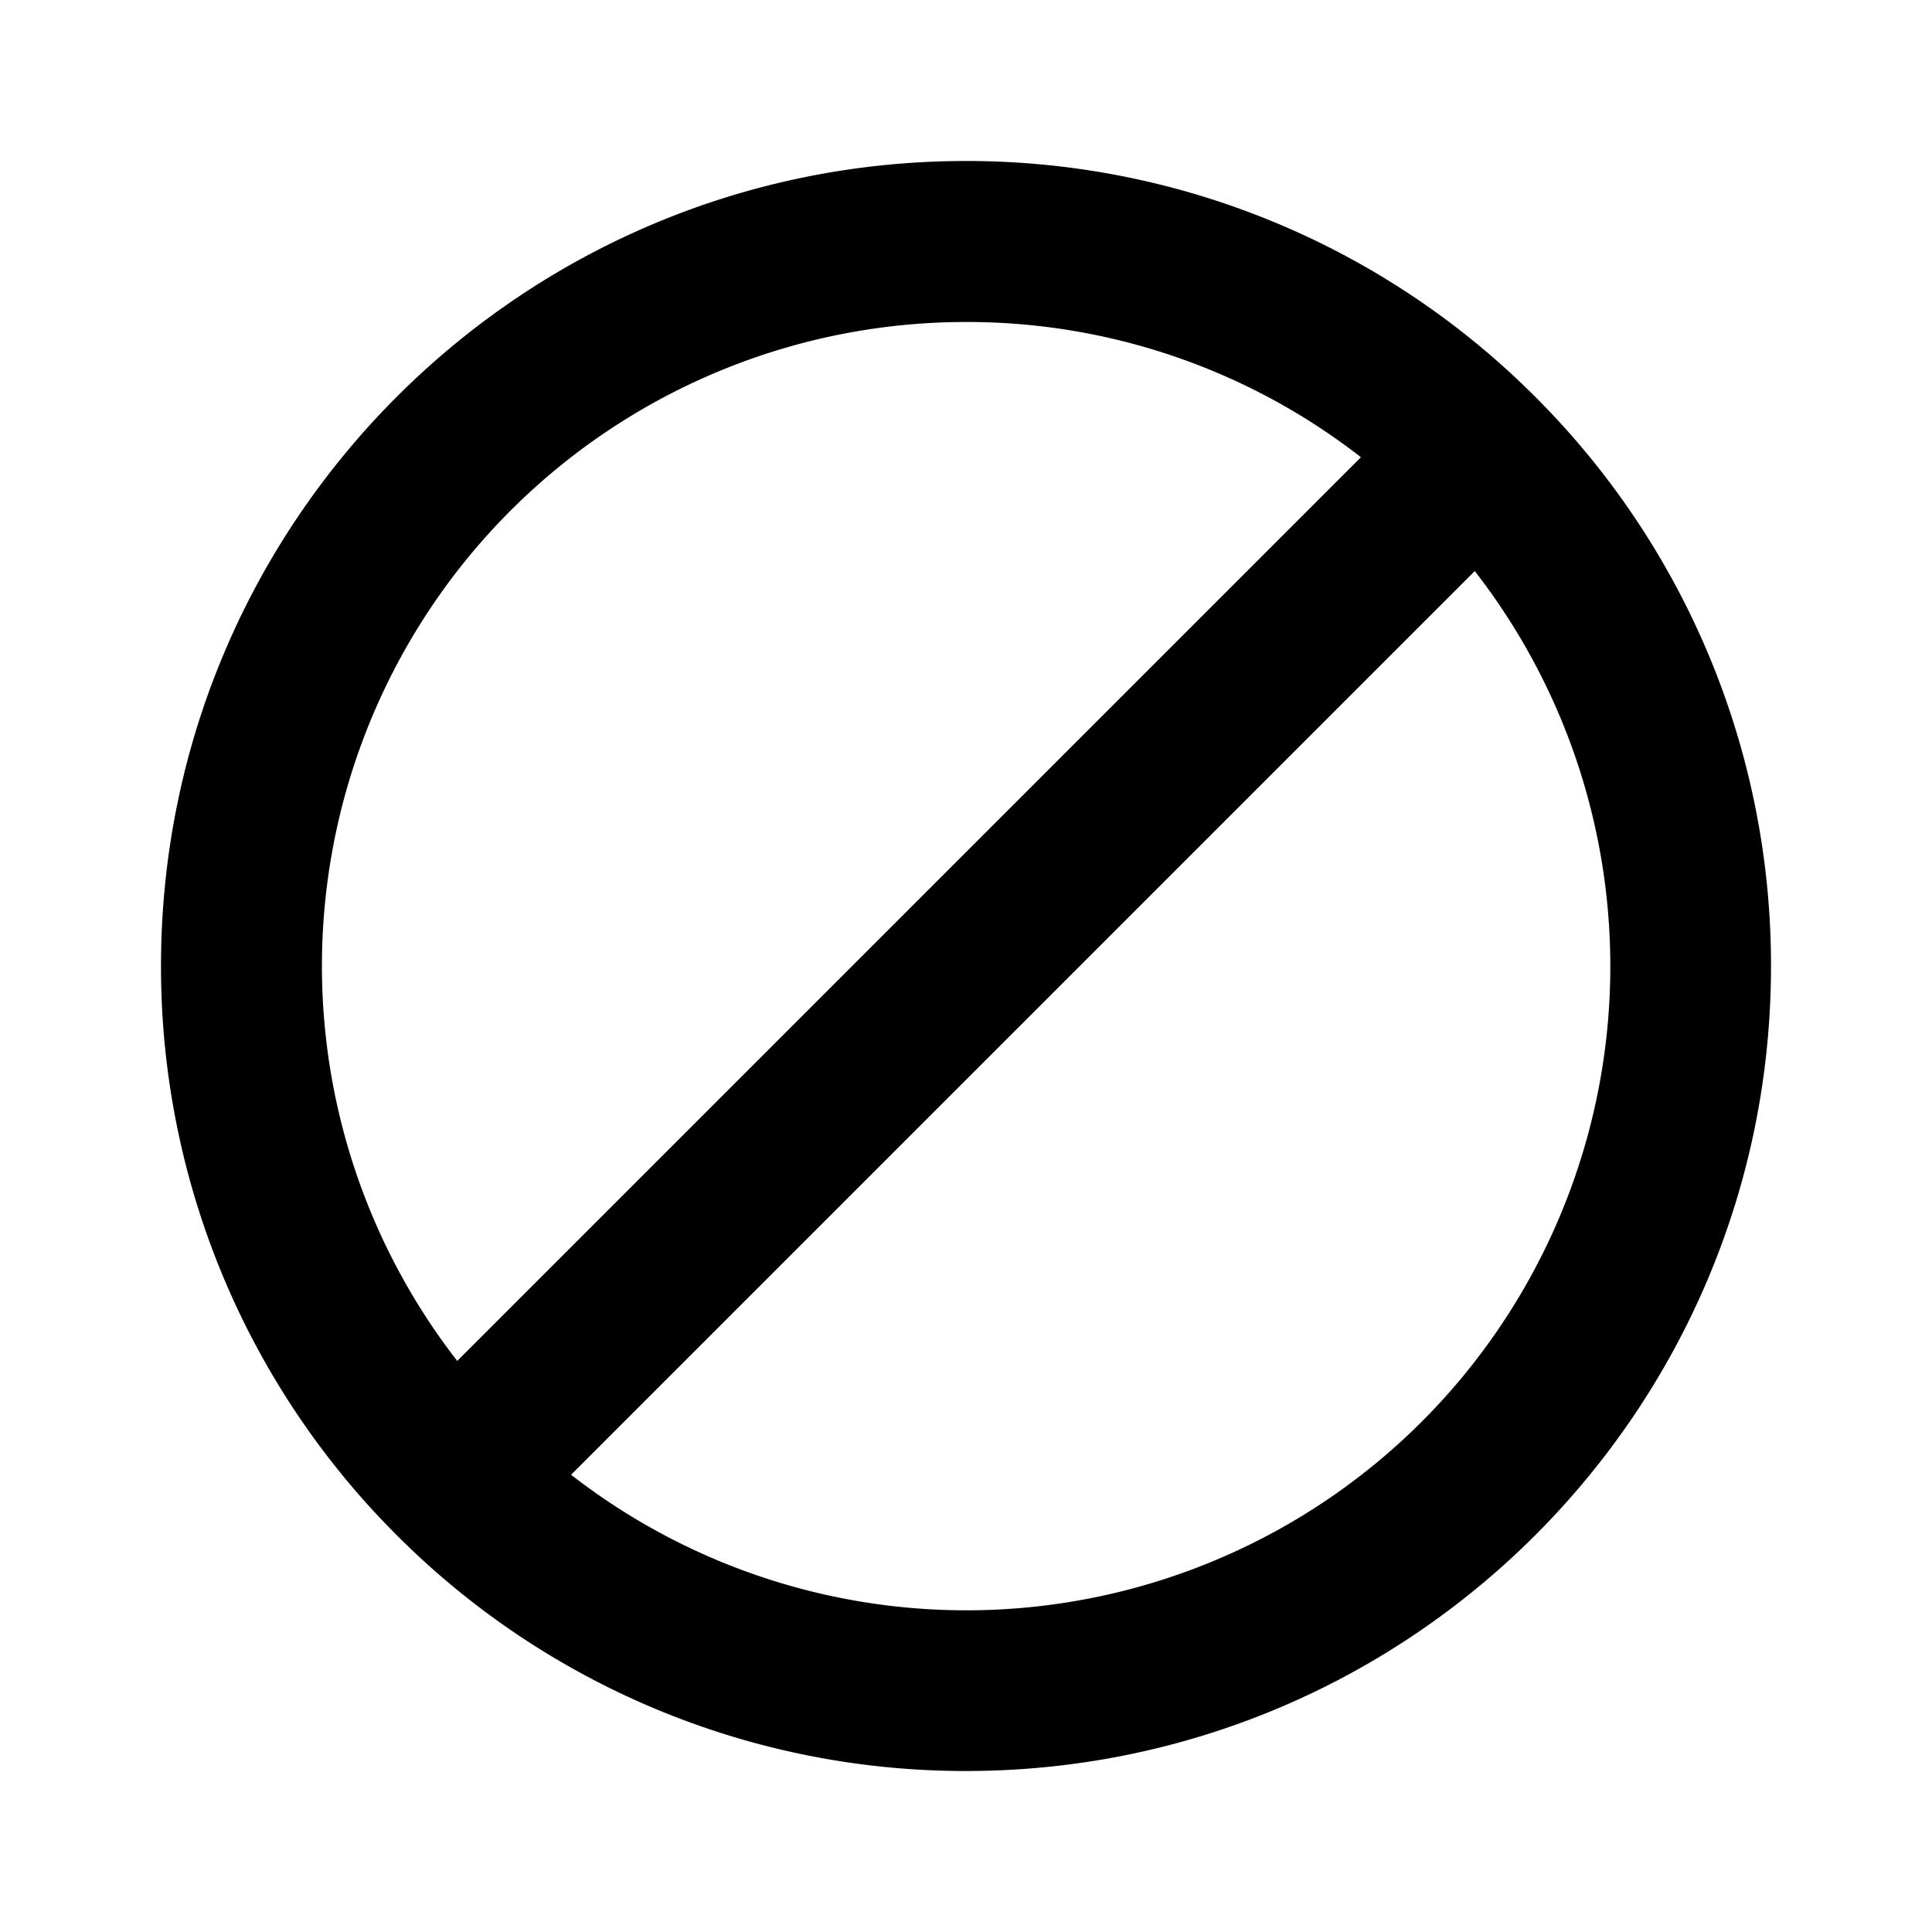<svg xmlns="http://www.w3.org/2000/svg" fill="none" viewBox="0 0 24 24"><path fill="#000" fill-rule="evenodd" d="M12 4a8 8 0 0 0-6.32 12.906L16.906 5.68A7.962 7.962 0 0 0 12 4Zm6.32 3.094L7.094 18.32A8 8 0 0 0 18.32 7.094ZM2 12C2 6.477 6.477 2 12 2a9.972 9.972 0 0 1 7.071 2.929A9.972 9.972 0 0 1 22 12c0 5.523-4.477 10-10 10a9.972 9.972 0 0 1-7.071-2.929A9.972 9.972 0 0 1 2 12Z" clip-rule="evenodd"/></svg>
